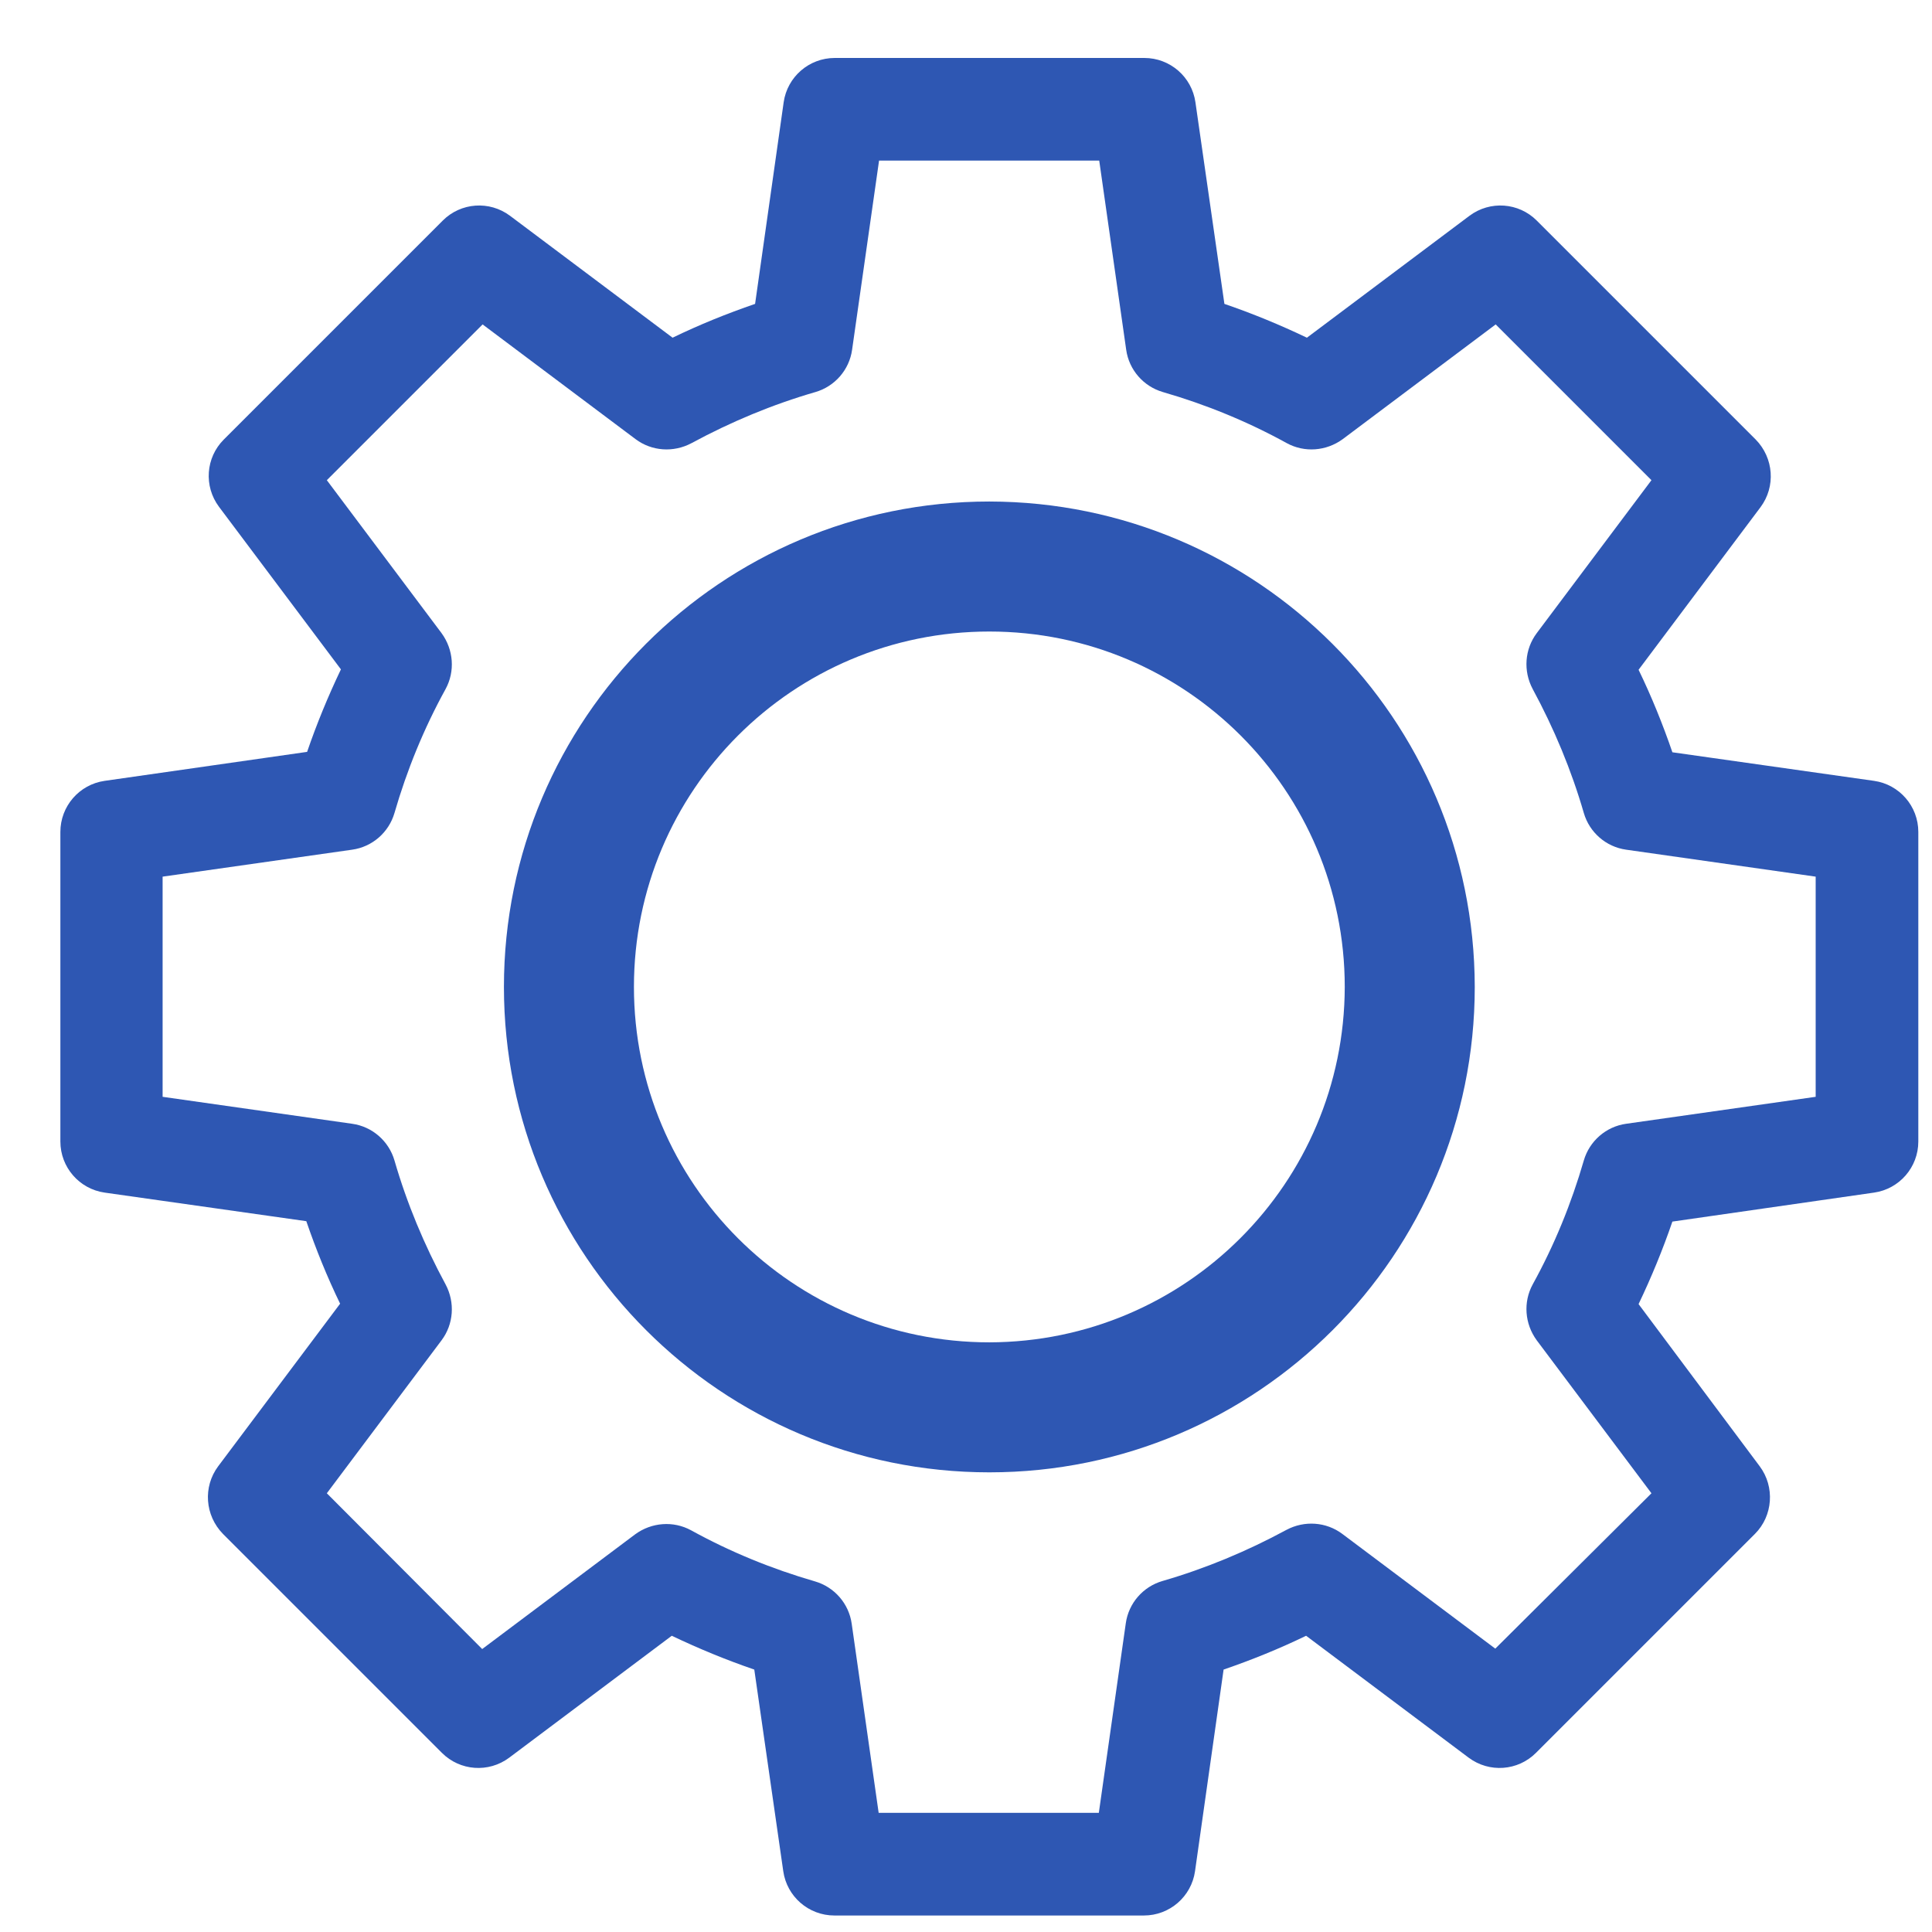 <?xml version="1.0" encoding="utf-8"?>
<!-- Generator: Adobe Illustrator 24.0.3, SVG Export Plug-In . SVG Version: 6.00 Build 0)  -->
<svg version="1.1" id="Layer_1" xmlns="http://www.w3.org/2000/svg" xmlns:xlink="http://www.w3.org/1999/xlink" x="0px" y="0px"
	 viewBox="0 0 480 480" style="enable-background:new 0 0 480 480;" xml:space="preserve">
<style type="text/css">
	.st0{fill:#2E57B3;}
</style>
<path class="st0" d="M407.1,324c3.2-6.7,6-13.5,8.4-20.5l50.1-7.2c6.3-0.9,11-6.3,11-12.7v-76.9c0-6.4-4.7-11.8-11-12.7l-50.1-7.1
	c-2.4-7-5.2-13.9-8.4-20.5l30.3-40.4c3.8-5.1,3.3-12.2-1.2-16.8l-54.4-54.4c-4.5-4.5-11.6-5-16.7-1.2l-40.4,30.3
	c-6.7-3.2-13.5-6-20.5-8.4l-7.2-50.1c-0.9-6.3-6.3-11-12.7-11h-76.9c-6.4,0-11.8,4.7-12.7,11l-7.1,50.1c-7,2.4-13.9,5.2-20.5,8.4
	l-40.4-30.3c-5.1-3.8-12.2-3.3-16.7,1.2l-54.4,54.4c-4.5,4.5-5,11.6-1.2,16.7l30.3,40.4c-3.2,6.7-6,13.5-8.4,20.5L26,194
	c-6.3,0.9-11,6.3-11,12.7v76.9c0,6.4,4.7,11.8,11,12.7l50.1,7.1c2.4,7,5.2,13.9,8.4,20.5l-30.3,40.4c-3.8,5.1-3.3,12.2,1.2,16.8
	l54.4,54.4c4.5,4.5,11.6,5,16.7,1.2l40.4-30.3c6.7,3.2,13.5,6,20.5,8.4l7.2,50.1c0.9,6.3,6.3,11,12.7,11h76.9
	c6.4,0,11.8-4.7,12.7-11l7.1-50.1c7-2.4,13.9-5.2,20.5-8.4l40.4,30.3c5.1,3.8,12.2,3.3,16.7-1.2l54.4-54.4c4.5-4.5,5-11.7,1.2-16.8
	L407.1,324z M371.5,409.6l-38-28.5c-4-3-9.4-3.4-13.9-1c-9.8,5.3-20.1,9.6-30.8,12.7c-4.8,1.4-8.4,5.5-9.1,10.5l-6.7,47.1h-54.7
	l-6.7-47c-0.7-5-4.3-9.1-9.1-10.5c-10.7-3.1-21-7.3-30.8-12.7c-4.4-2.4-9.8-2-13.9,1l-38,28.5l-38.6-38.7l28.5-38
	c3-4,3.4-9.4,1-13.9c-5.3-9.8-9.6-20.1-12.7-30.8c-1.4-4.8-5.5-8.4-10.5-9.1l-47.1-6.7v-54.7l47.1-6.7c5-0.7,9.1-4.3,10.5-9.1
	c3.1-10.7,7.3-21,12.7-30.8c2.4-4.4,2-9.8-1-13.9l-28.5-38l38.7-38.7l38,28.5c4,3,9.4,3.4,13.9,1c9.8-5.3,20.1-9.6,30.8-12.7
	c4.8-1.4,8.4-5.5,9.1-10.5l6.7-47h54.7l6.7,47c0.7,5,4.3,9.1,9.1,10.5c10.7,3.1,21,7.3,30.8,12.7c4.4,2.4,9.8,2,13.9-1l38-28.5
	l38.7,38.7l-28.5,38c-3,4-3.4,9.4-1,13.9c5.3,9.8,9.6,20.1,12.7,30.8c1.4,4.8,5.5,8.4,10.5,9.1l47.1,6.7v54.7l-47.1,6.7
	c-5,0.7-9.1,4.3-10.5,9.1c-3.1,10.7-7.3,21-12.7,30.8c-2.4,4.4-2,9.8,1,13.9l28.5,38L371.5,409.6z"/>
<path class="st0" d="M245.8,124.6c-66.6,0-120.6,54-120.6,120.6s54,120.6,120.6,120.6s120.6-54,120.6-120.6
	C366.3,178.6,312.4,124.7,245.8,124.6z M245.8,333.5c-48.8,0-88.3-39.5-88.3-88.3s39.5-88.3,88.3-88.3s88.3,39.5,88.3,88.3
	C334,294,294.5,333.4,245.8,333.5z"/>
</svg>

